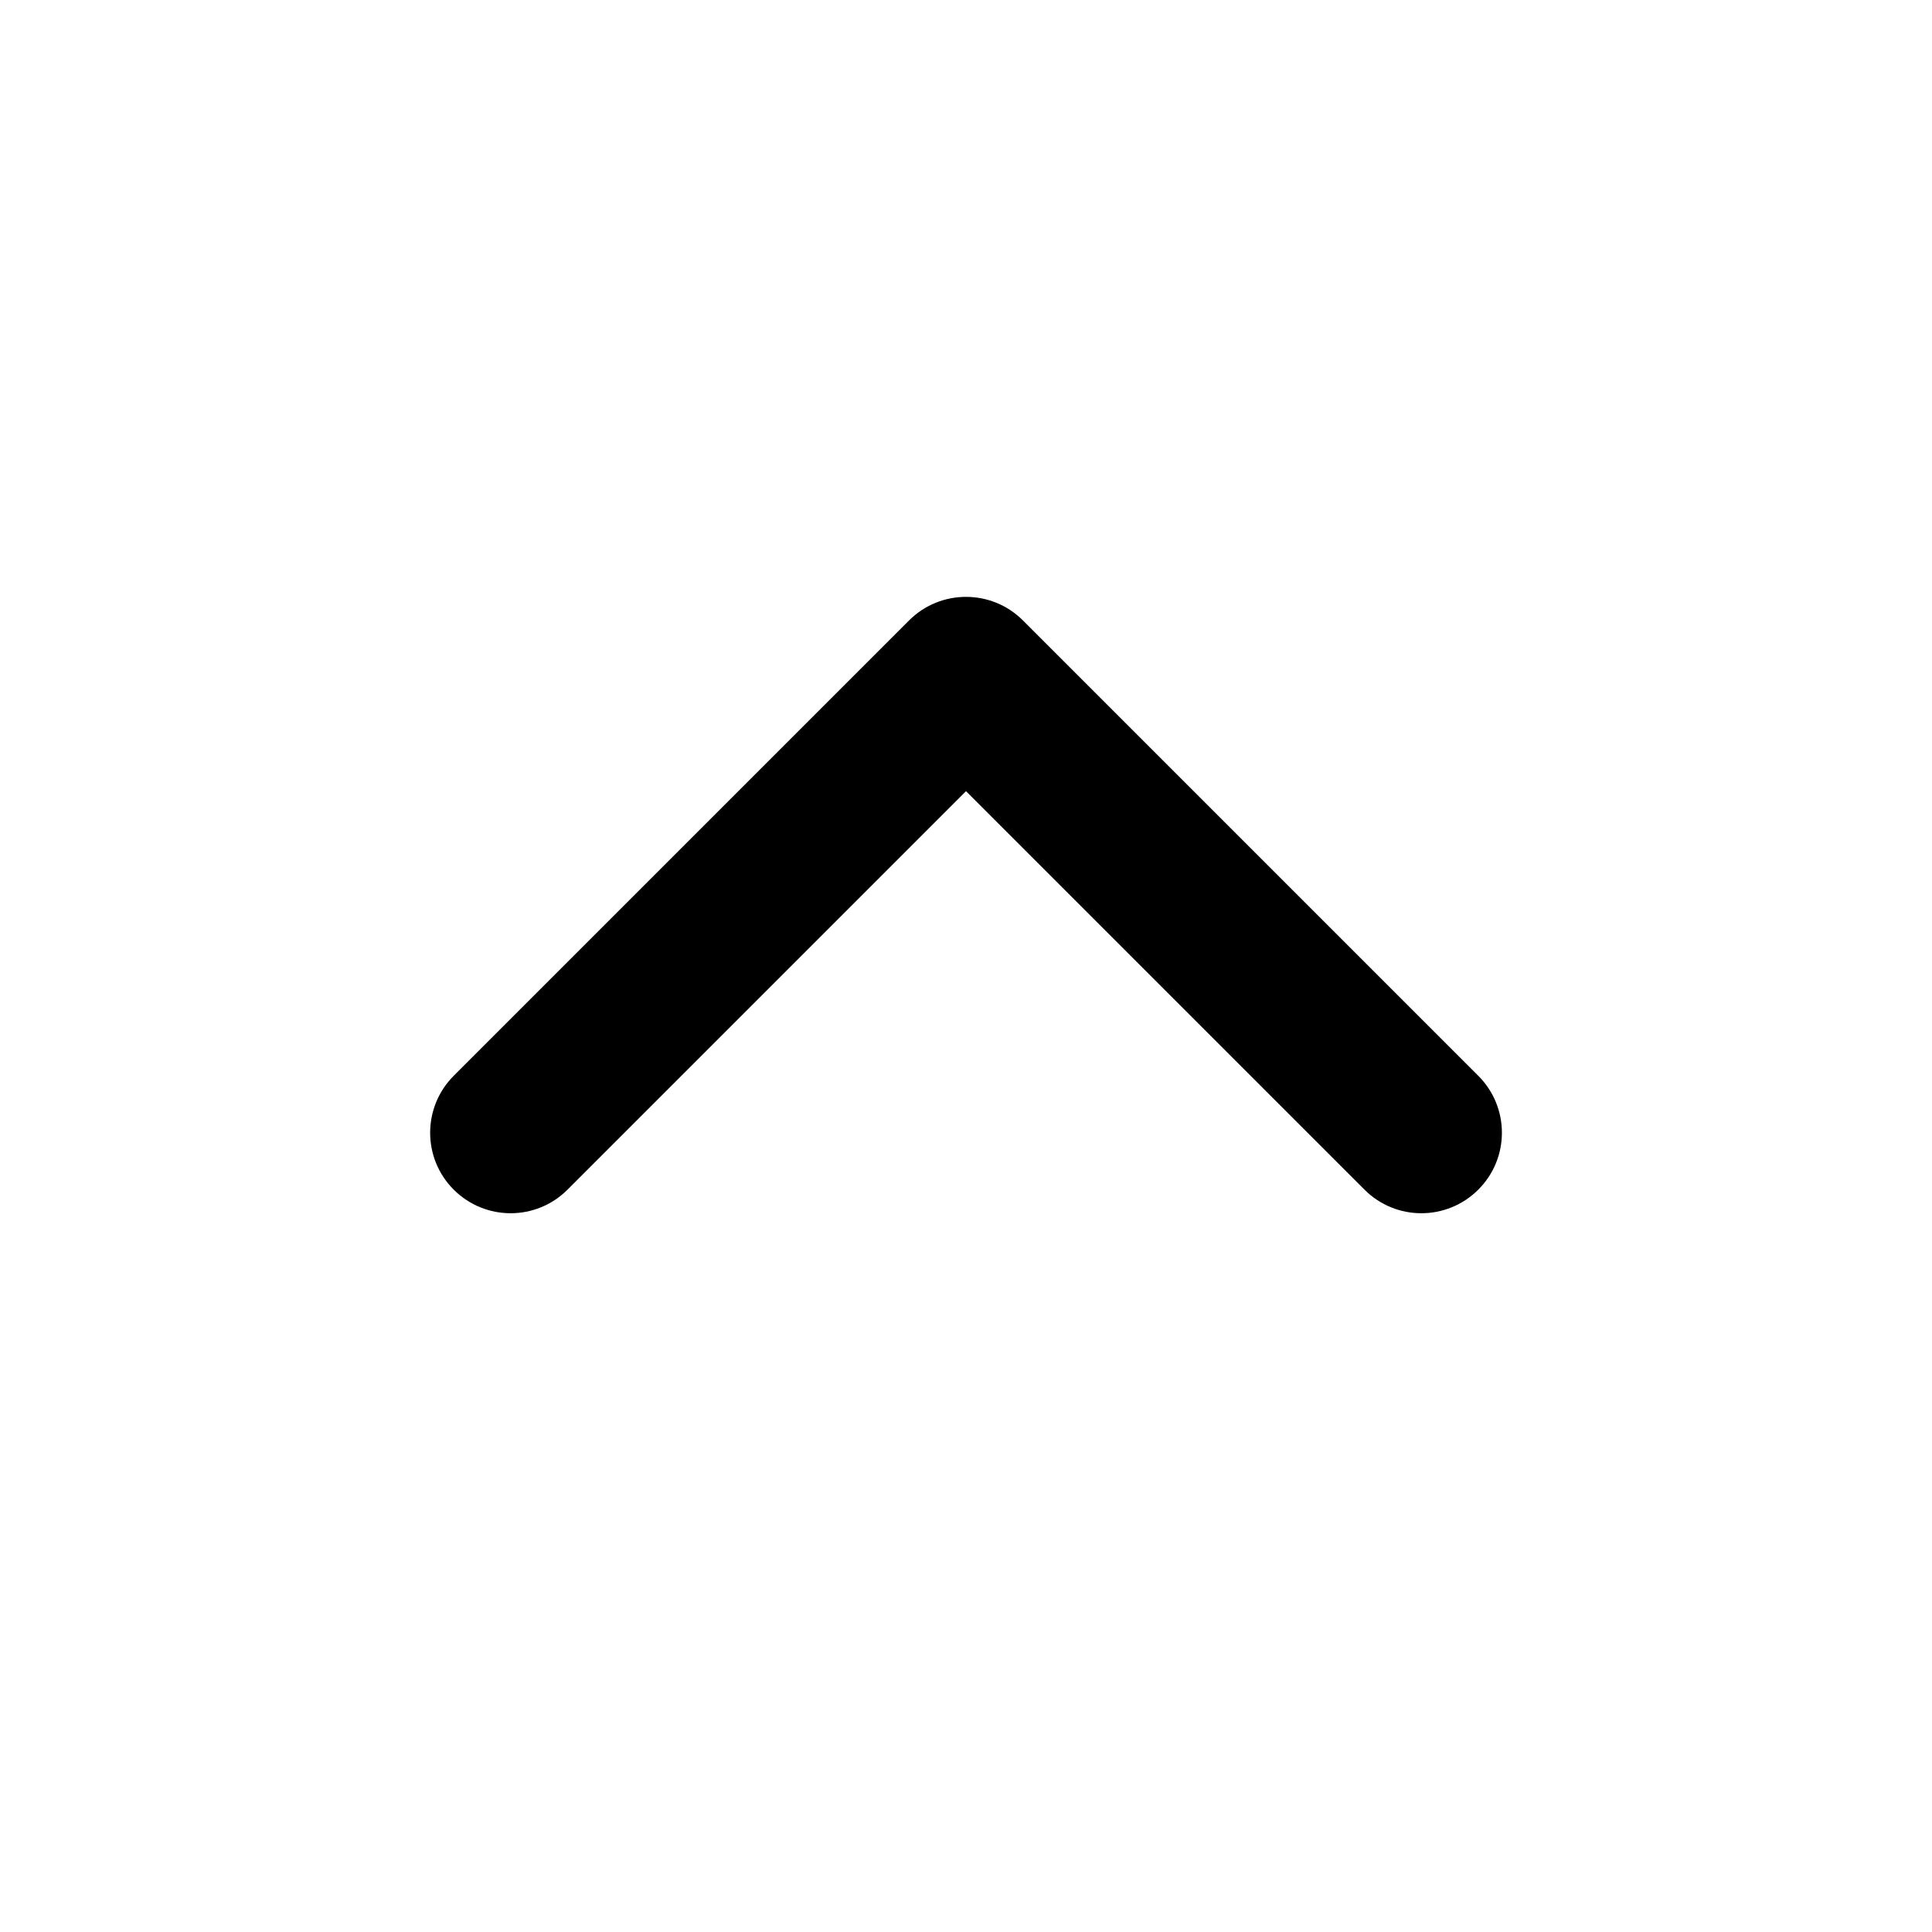 <svg width="24" height="24" viewBox="0 0 24 24" fill="none" xmlns="http://www.w3.org/2000/svg">
<path fill-rule="evenodd" clip-rule="evenodd" d="M12.707 7.707C12.317 7.317 11.683 7.317 11.293 7.707L5.636 13.364C5.246 13.755 5.246 14.388 5.636 14.778C6.027 15.169 6.66 15.169 7.05 14.778L12 9.828L16.95 14.778C17.34 15.169 17.973 15.169 18.364 14.778C18.755 14.388 18.755 13.755 18.364 13.364L12.707 7.707Z" fill="black"/>
</svg>
